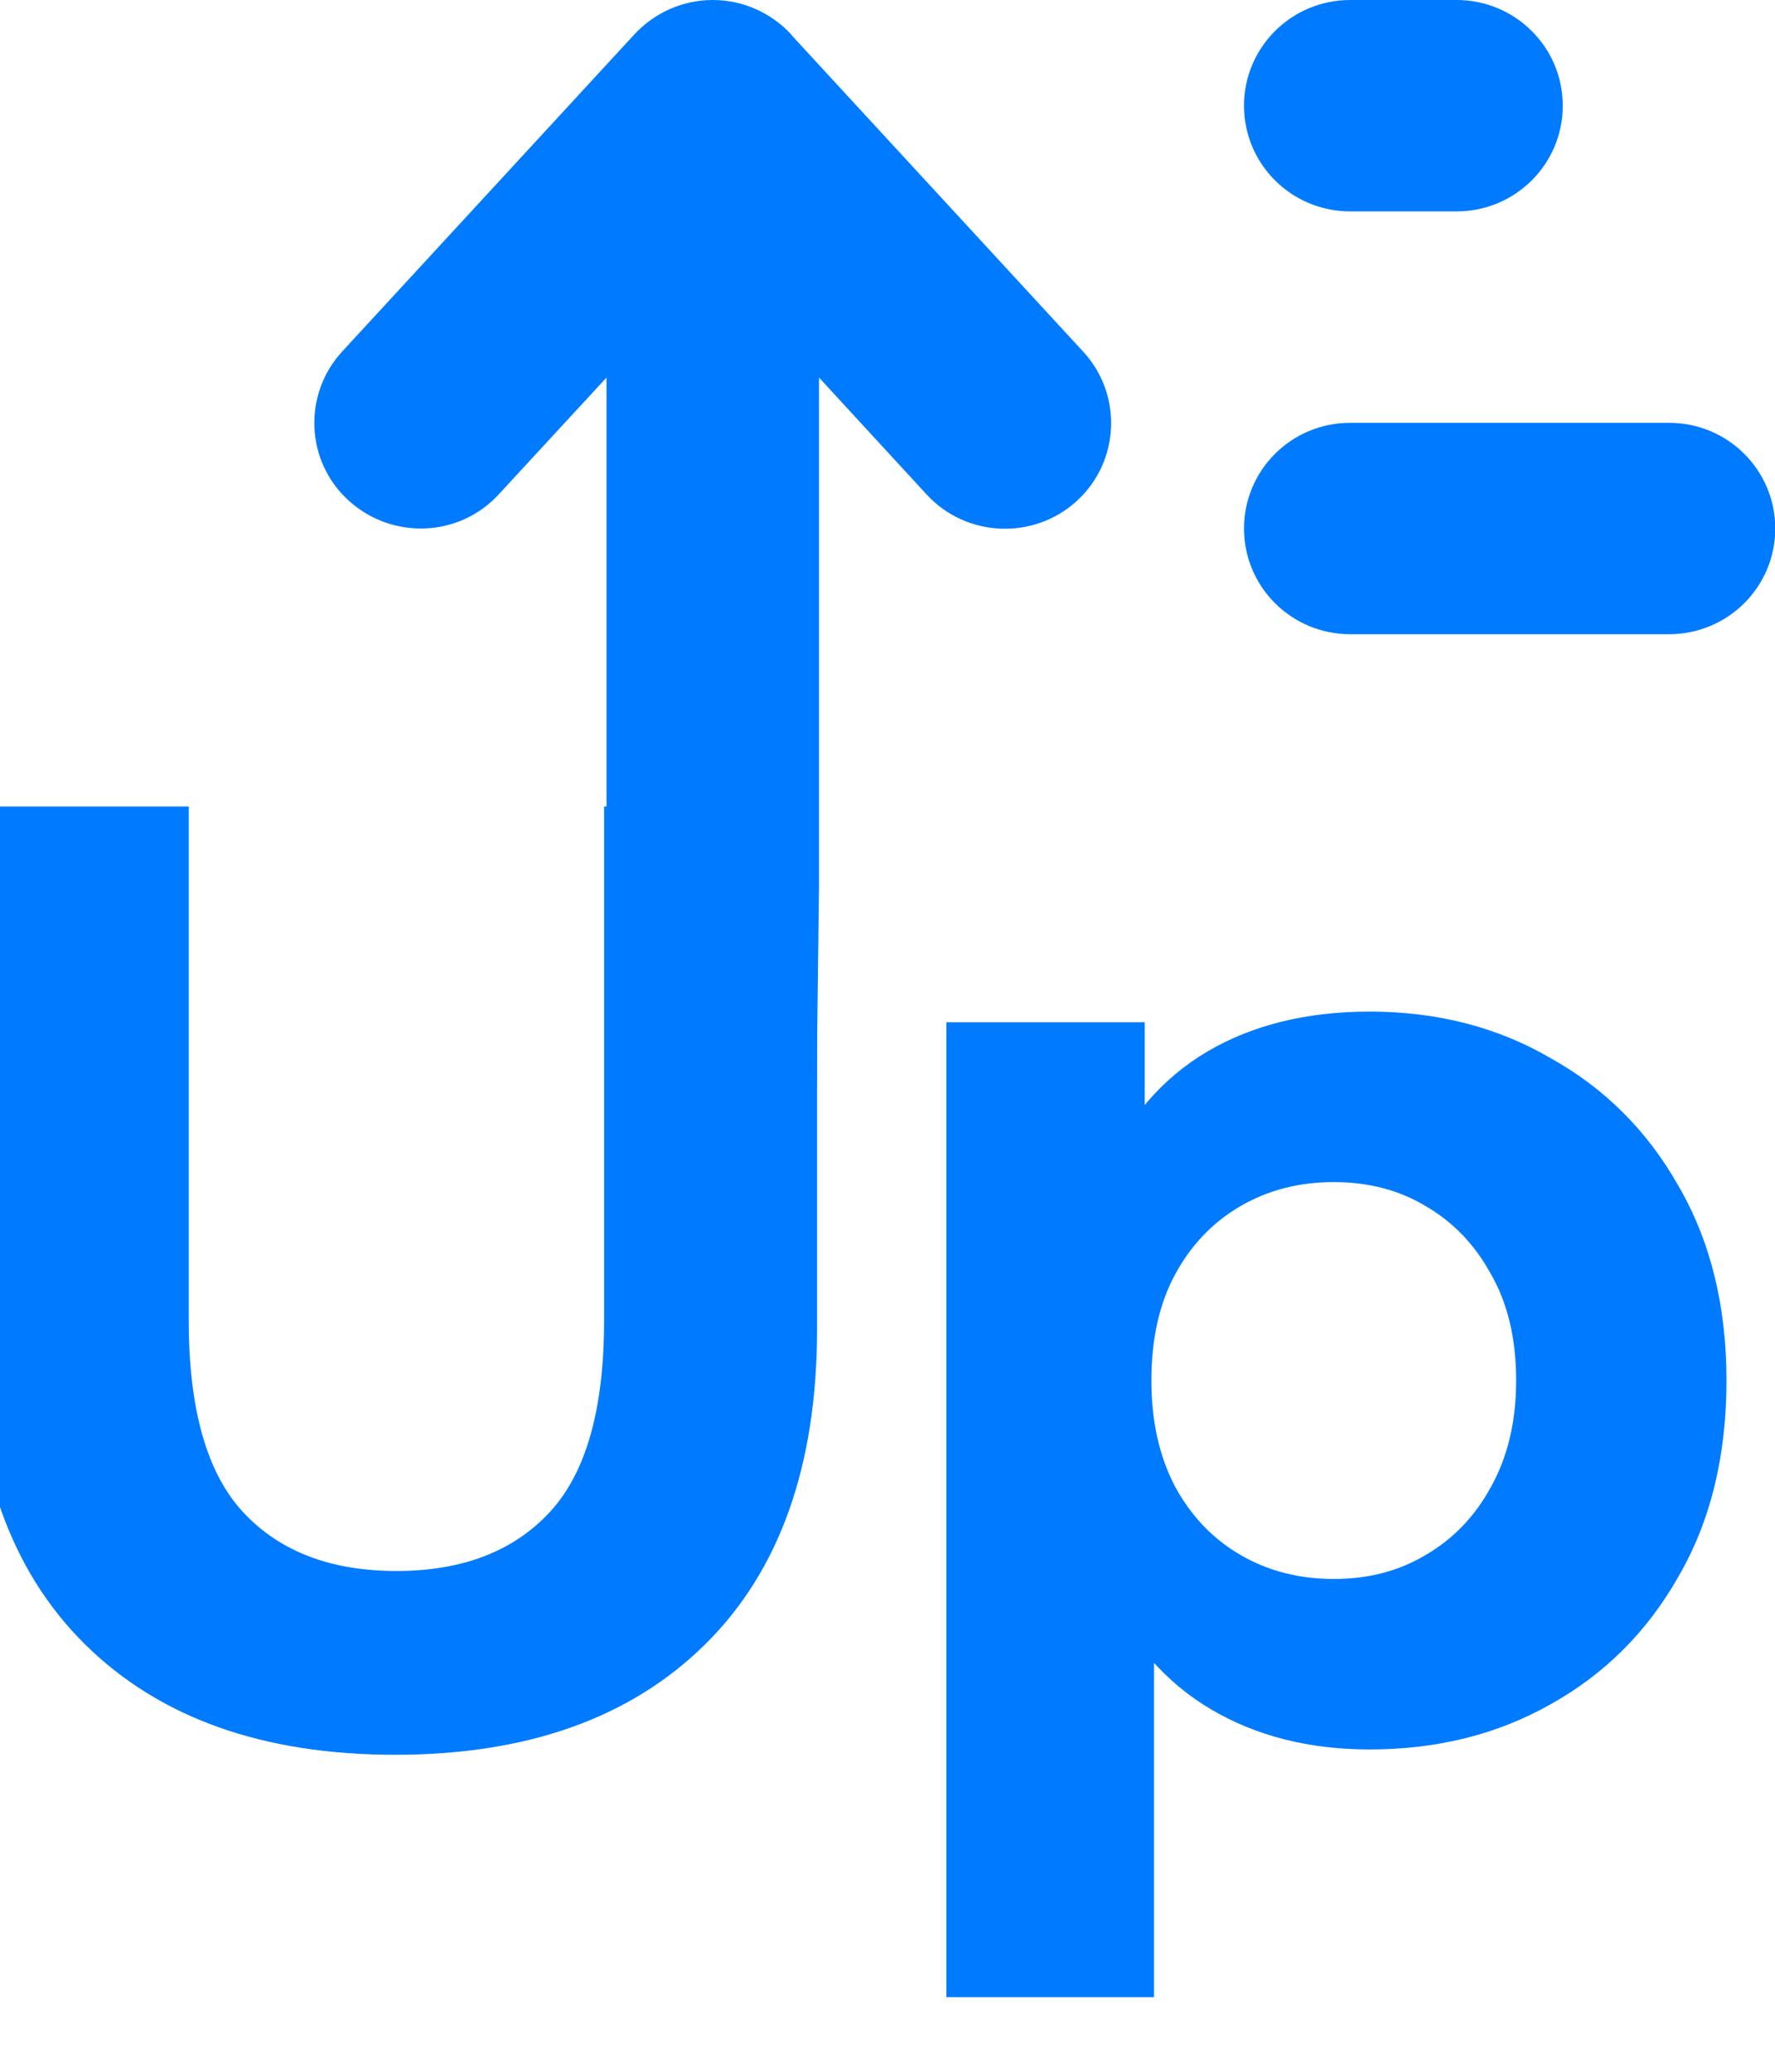 <?xml version="1.0" encoding="UTF-8"?>
<svg xmlns="http://www.w3.org/2000/svg" width="96" height="112" viewBox="0 0 96 112" fill="none">
  <g clip-path="url(#clip0_12_2)">
    <path d="M21.368 94.864C14.216 94.864 8.624 92.872 4.592 88.888C0.56 84.904 -1.456 79.216 -1.456 71.824V43.6H10.208V71.392C10.208 76.192 11.192 79.648 13.16 81.76C15.128 83.872 17.888 84.928 21.44 84.928C24.992 84.928 27.752 83.872 29.72 81.76C31.688 79.648 32.672 76.192 32.672 71.392V43.6H44.192V71.824C44.192 79.216 42.176 84.904 38.144 88.888C34.112 92.872 28.52 94.864 21.368 94.864Z" fill="#007BFF"></path>
    <path d="M74.08 94.576C70.816 94.576 67.96 93.856 65.512 92.416C63.064 90.976 61.144 88.792 59.752 85.864C58.408 82.888 57.736 79.144 57.736 74.632C57.736 70.072 58.384 66.328 59.68 63.4C60.976 60.472 62.848 58.288 65.296 56.848C67.744 55.408 70.672 54.688 74.08 54.688C77.728 54.688 80.992 55.528 83.872 57.208C86.8 58.84 89.104 61.144 90.784 64.12C92.512 67.096 93.376 70.6 93.376 74.632C93.376 78.712 92.512 82.24 90.784 85.216C89.104 88.192 86.8 90.496 83.872 92.128C80.992 93.76 77.728 94.576 74.08 94.576ZM51.184 107.968V55.264H61.912V63.184L61.696 74.704L62.416 86.152V107.968H51.184ZM72.136 85.36C74.008 85.36 75.664 84.928 77.104 84.064C78.592 83.2 79.768 81.976 80.632 80.392C81.544 78.76 82 76.84 82 74.632C82 72.376 81.544 70.456 80.632 68.872C79.768 67.288 78.592 66.064 77.104 65.2C75.664 64.336 74.008 63.904 72.136 63.904C70.264 63.904 68.584 64.336 67.096 65.2C65.608 66.064 64.432 67.288 63.568 68.872C62.704 70.456 62.272 72.376 62.272 74.632C62.272 76.84 62.704 78.76 63.568 80.392C64.432 81.976 65.608 83.2 67.096 84.064C68.584 84.928 70.264 85.36 72.136 85.36Z" fill="#007BFF"></path>
    <path d="M42.788 1.857C41.693 0.679 40.166 0 38.55 0C36.934 0 35.407 0.679 34.312 1.857L18.509 19C16.372 21.321 16.516 24.946 18.868 27.071C21.221 29.196 24.848 29.054 26.985 26.714L32.803 20.411V42V47.891V74.286C32.803 77.446 35.371 80 38.55 80C41.728 80 44 75.161 44 72L44.296 47.891V20.411L50.115 26.732C52.252 29.054 55.897 29.214 58.231 27.089C60.566 24.964 60.728 21.339 58.591 19.018L42.788 1.875V1.857ZM73.028 0C69.85 0 67.282 2.554 67.282 5.714C67.282 8.875 69.85 11.429 73.028 11.429H78.775C81.954 11.429 84.521 8.875 84.521 5.714C84.521 2.554 81.954 0 78.775 0H73.028ZM73.028 22.857C69.85 22.857 67.282 25.411 67.282 28.571C67.282 31.732 69.85 34.286 73.028 34.286H90.268C93.446 34.286 96.014 31.732 96.014 28.571C96.014 25.411 93.446 22.857 90.268 22.857H73.028Z" fill="#007BFF"></path>
  </g>
  <defs>
    <clipPath id="clip0_12_2">
      <rect width="96" height="112" fill="white"></rect>
    </clipPath>
  </defs>
</svg>
